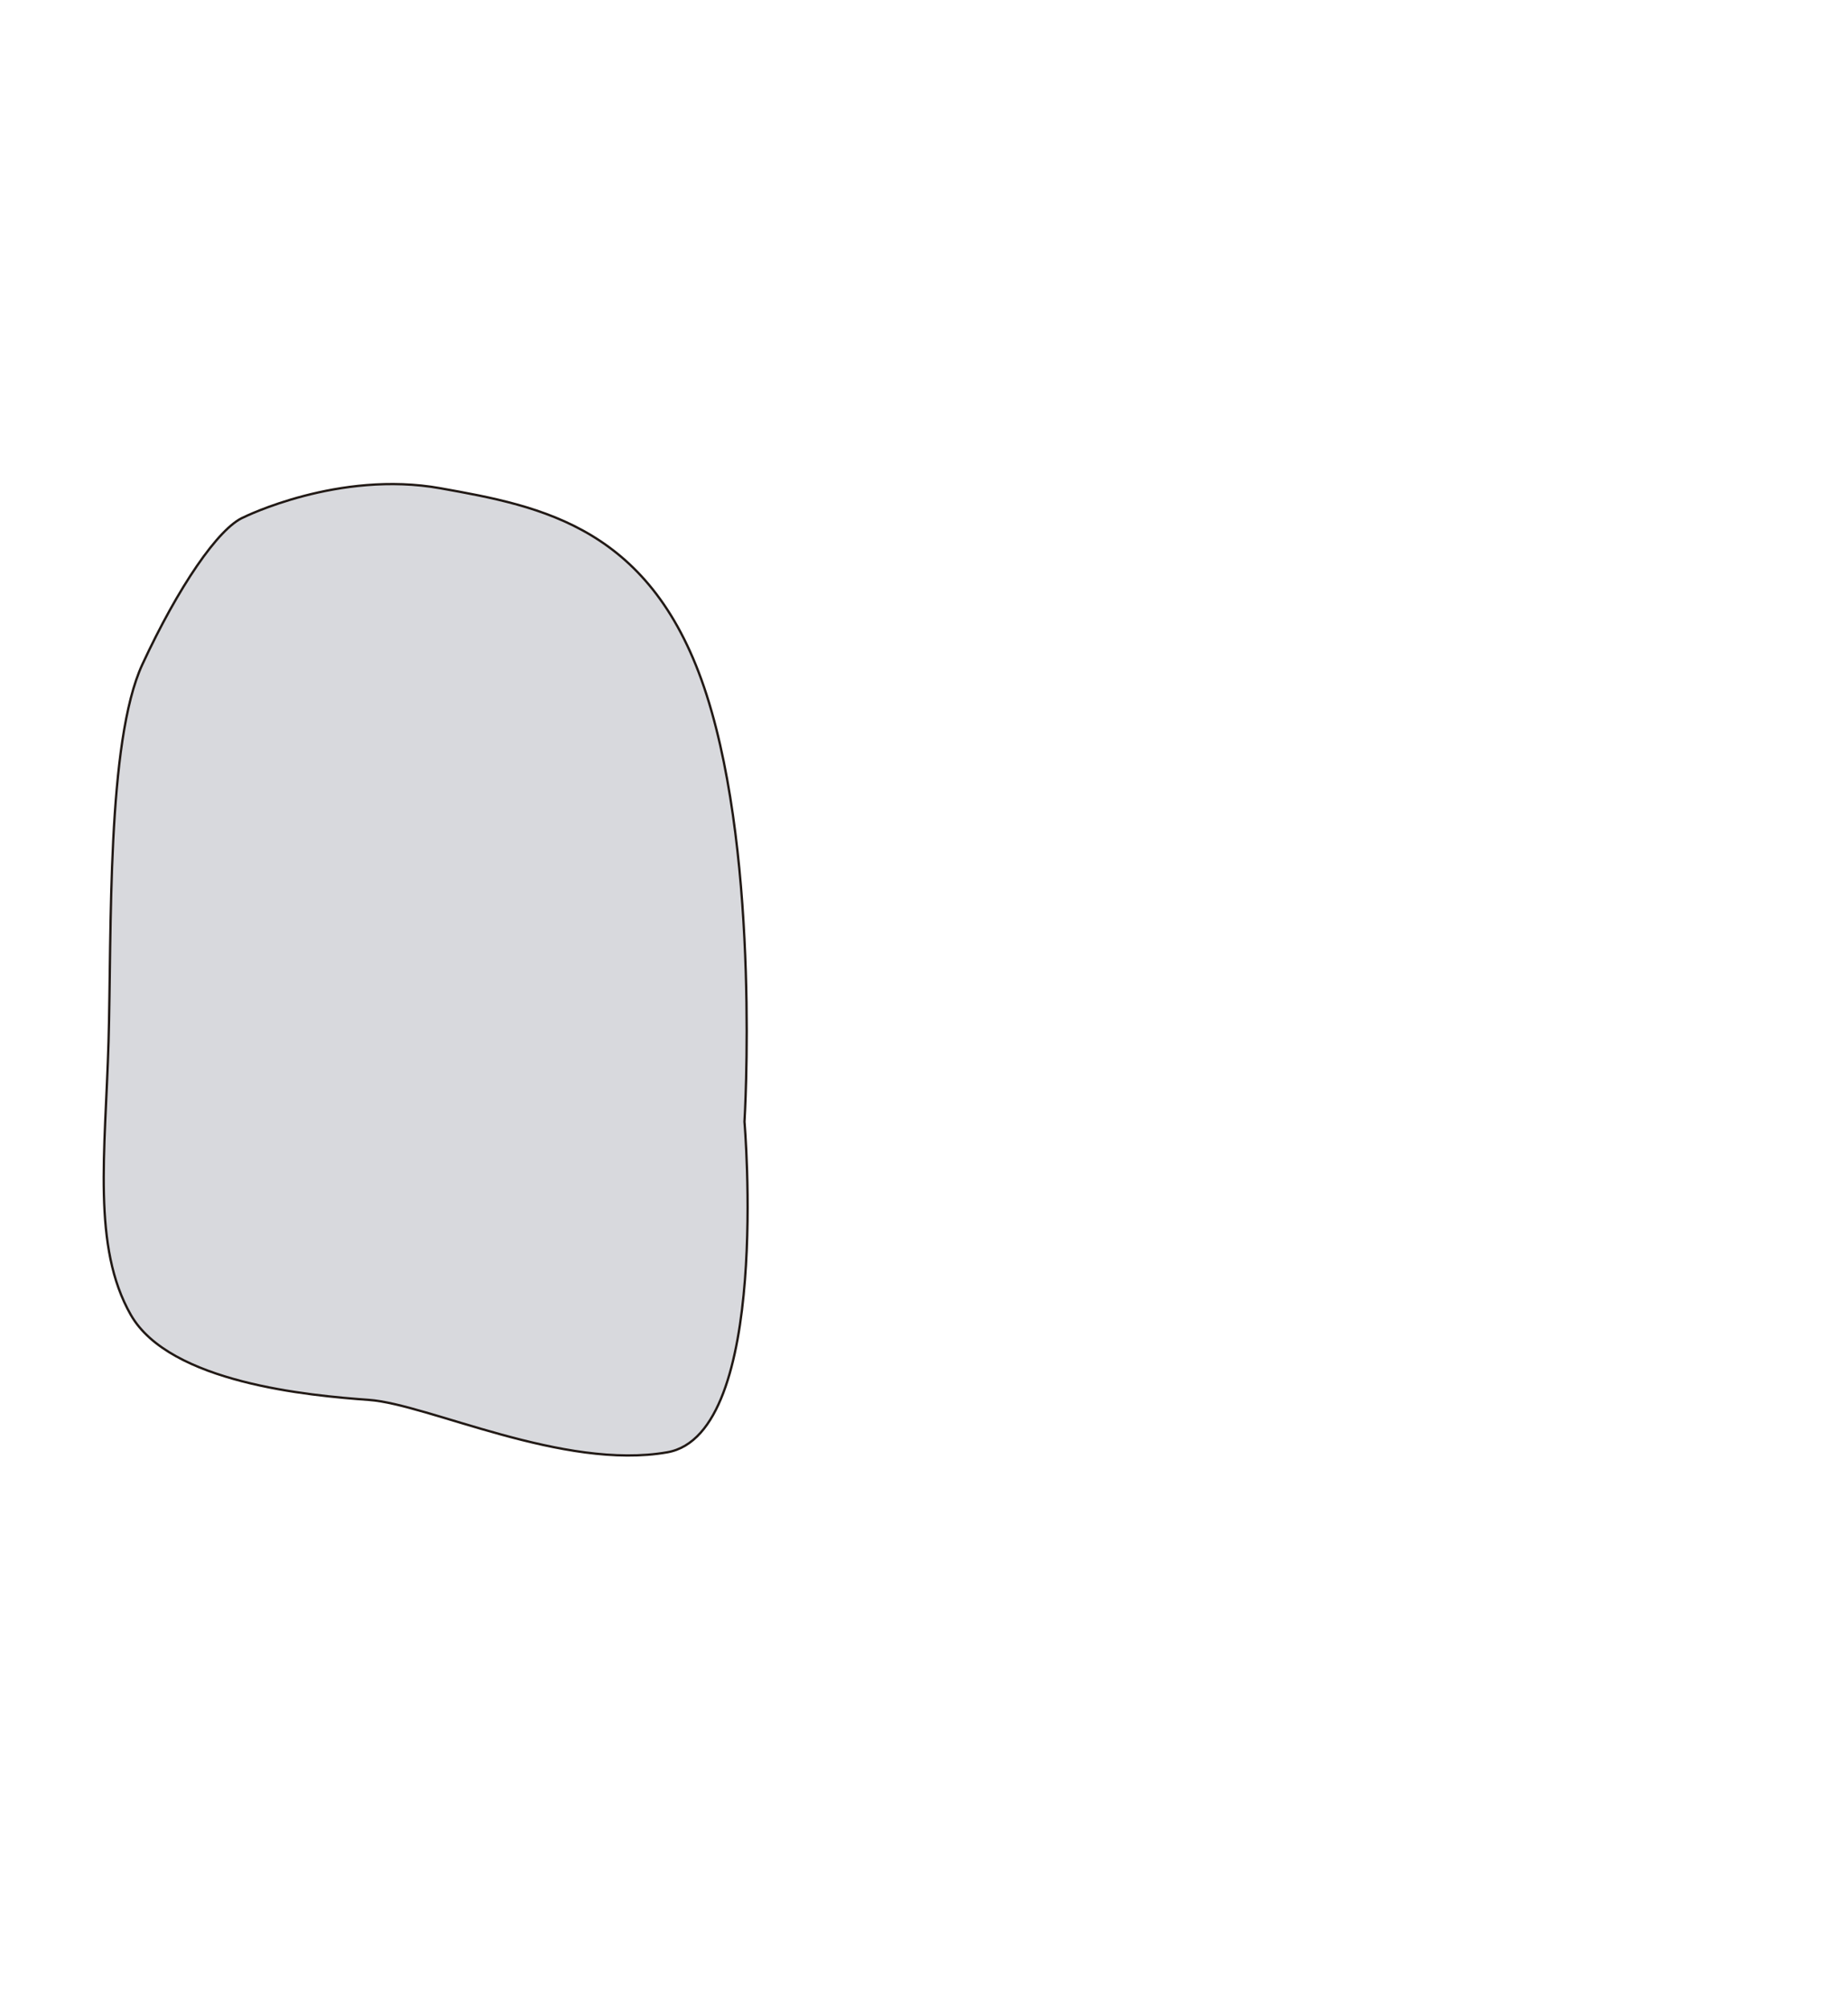 <?xml version="1.0" encoding="utf-8"?>
<!-- Generator: Adobe Illustrator 16.0.0, SVG Export Plug-In . SVG Version: 6.00 Build 0)  -->
<!DOCTYPE svg PUBLIC "-//W3C//DTD SVG 1.1//EN" "http://www.w3.org/Graphics/SVG/1.1/DTD/svg11.dtd">
<svg version="1.1" id="Capa_2" xmlns="http://www.w3.org/2000/svg" xmlns:xlink="http://www.w3.org/1999/xlink" x="0px" y="0px"
	 width="798.048px" height="866.958px" viewBox="0 0 798.048 866.958" enable-background="new 0 0 798.048 866.958"
	 xml:space="preserve">
<path fill="#D8D9DD" stroke="#211915" stroke-miterlimit="10" d="M105.277,223.319c0,0,40.982-20.357,84.875-12.504
	c43.893,7.855,91.763,16.695,115.022,89.325c23.26,72.63,16.323,184.188,16.323,184.188s11.621,134.776-33.286,142.723
	c-44.907,7.946-103.314-20.782-128.936-22.616c-25.622-1.834-85.957-7.335-102.763-36.675
	c-16.806-29.341-11.02-69.988-9.643-117.972c1.377-47.983-0.827-129.584,14.602-162.898
	C76.9,253.576,94.414,227.808,105.277,223.319z"/>
</svg>
